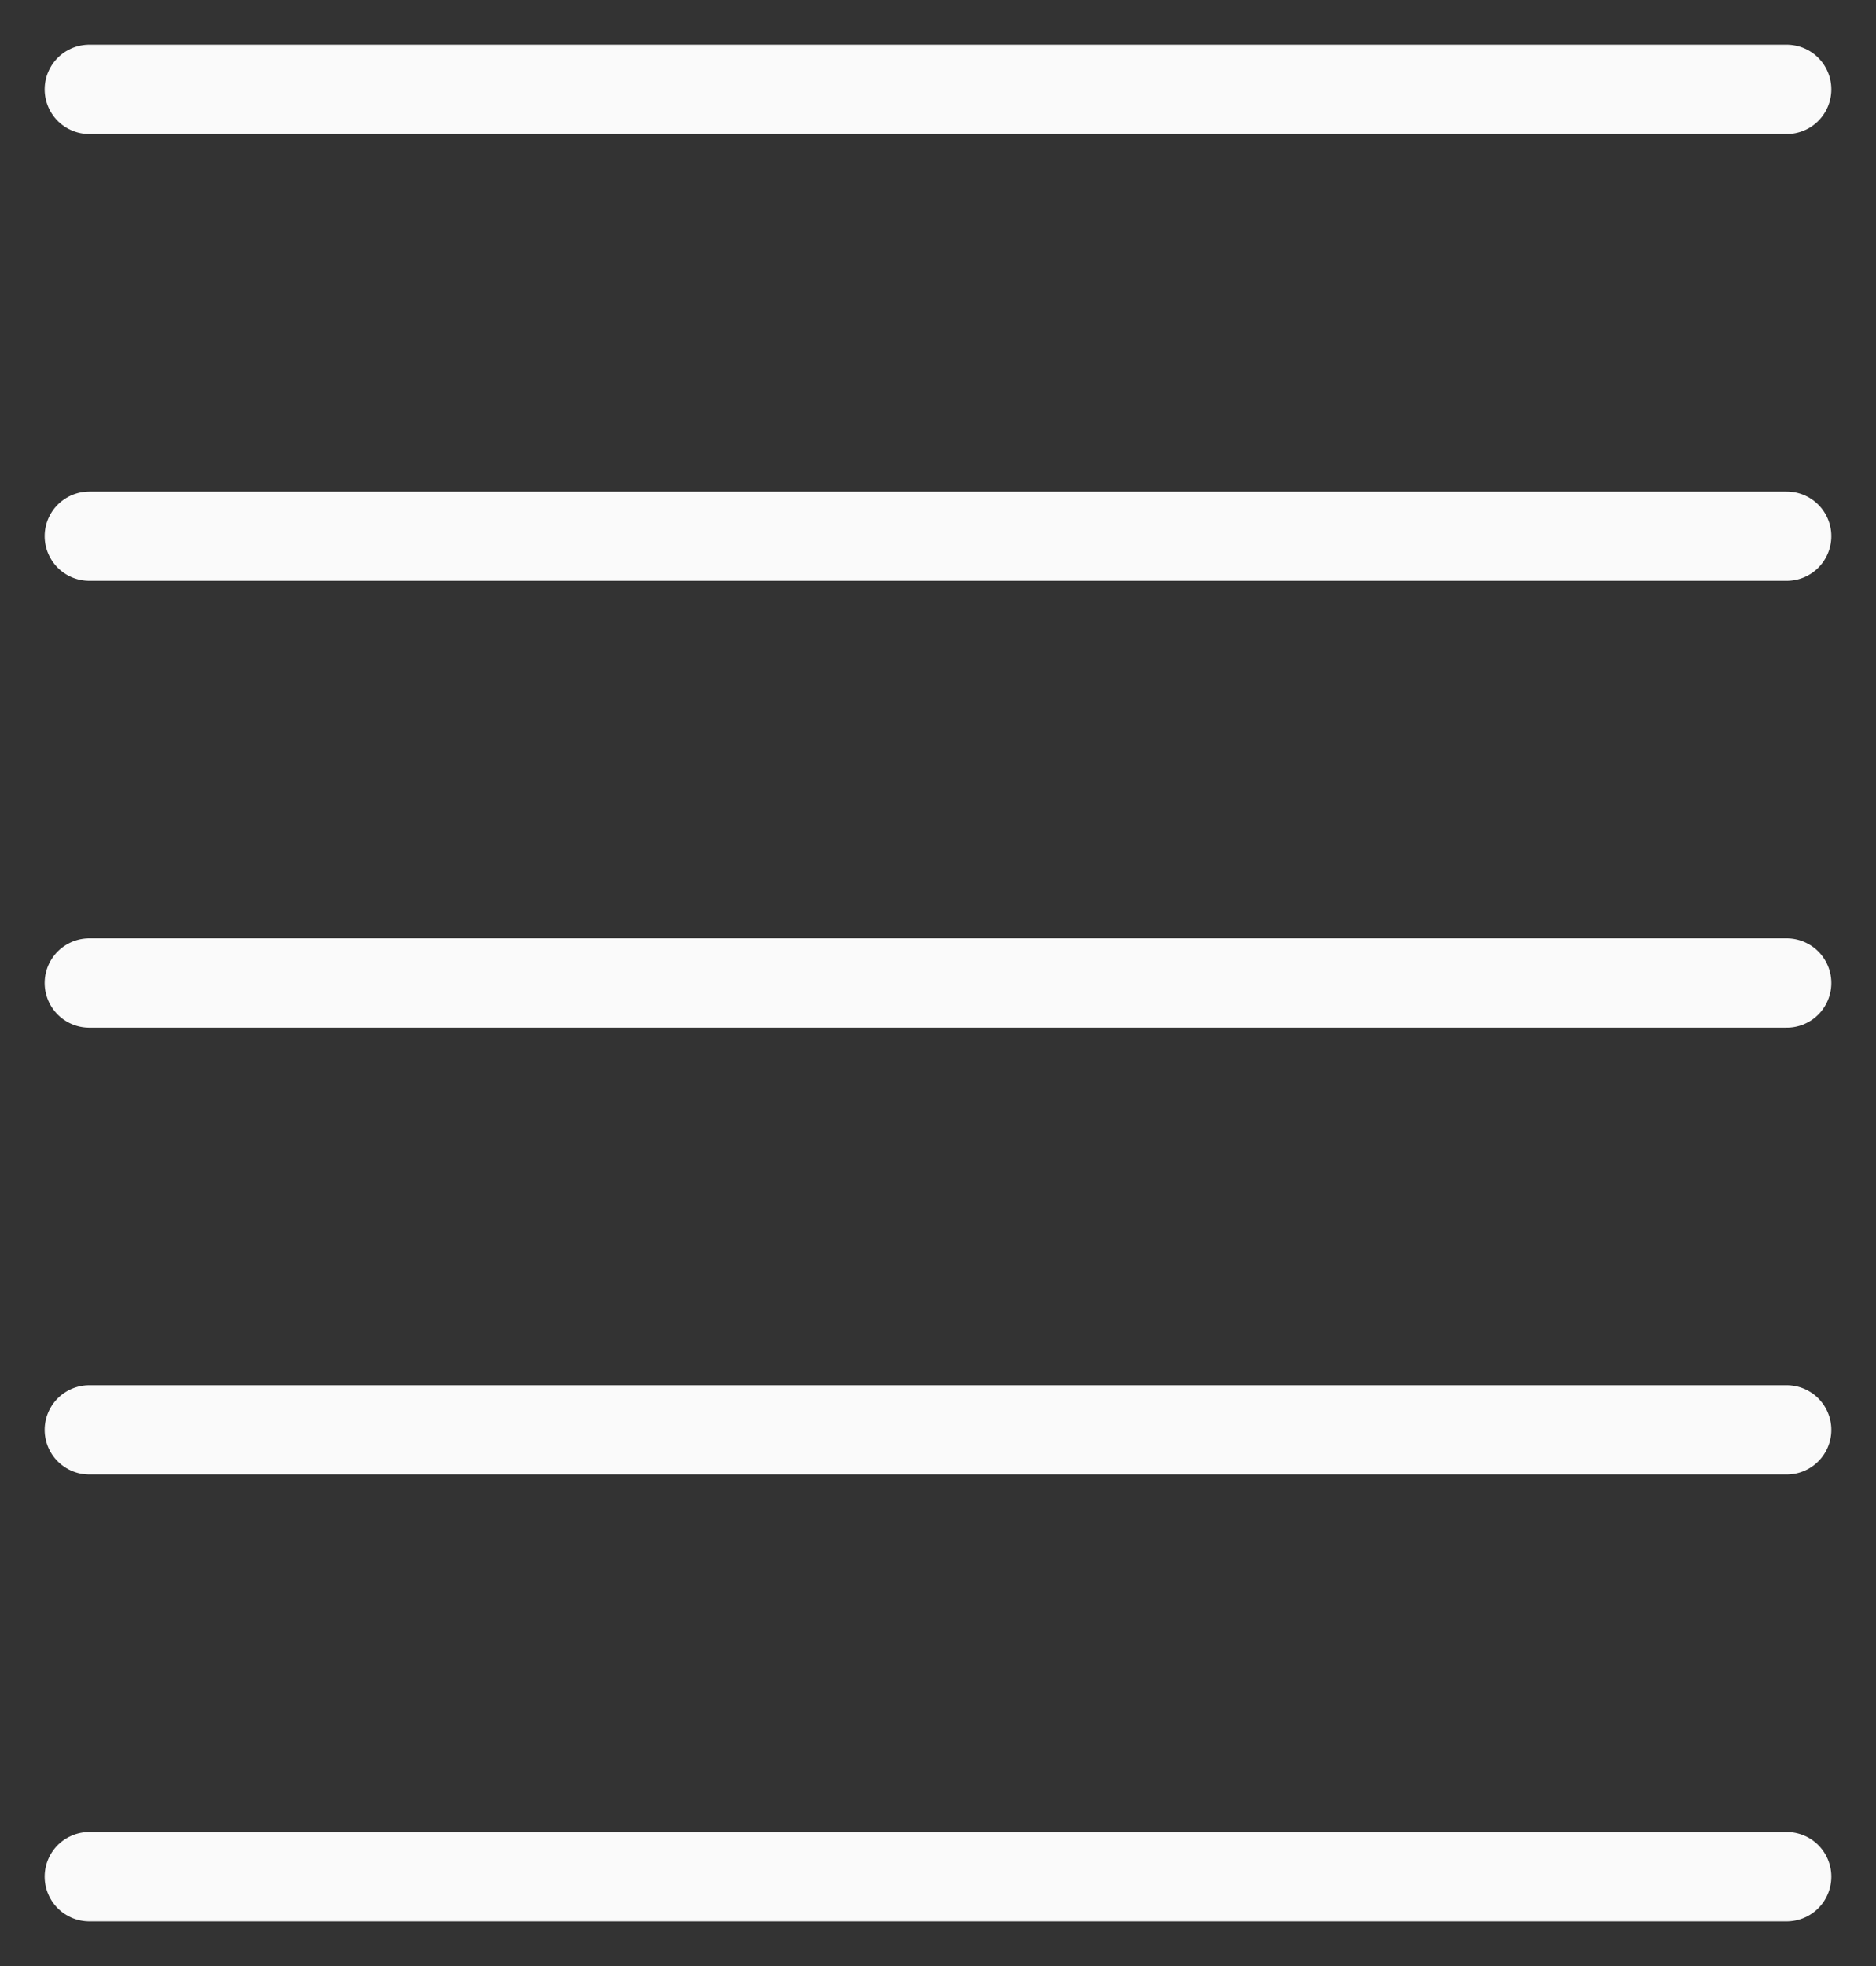 <svg width="21" height="22" viewBox="0 0 21 22" fill="none" xmlns="http://www.w3.org/2000/svg">
<rect x="0" y="0" width="21" height="22" fill="#333333" stroke="none"/>
<g id="Frame 65">
<path id="Vector 26" d="M1 1L20 1" stroke="#FAFAFA" stroke-linecap="round"/>
<path id="Vector 27" d="M1 6L20 6" stroke="#FAFAFA" stroke-linecap="round"/>
<path id="Vector 28" d="M1 11L20 11" stroke="#FAFAFA" stroke-linecap="round"/>
<path id="Vector 29" d="M1 16L20 16" stroke="#FAFAFA" stroke-linecap="round"/>
<path id="Vector 30" d="M1 21L20 21" stroke="#FAFAFA" stroke-linecap="round"/>
</g>
</svg>
